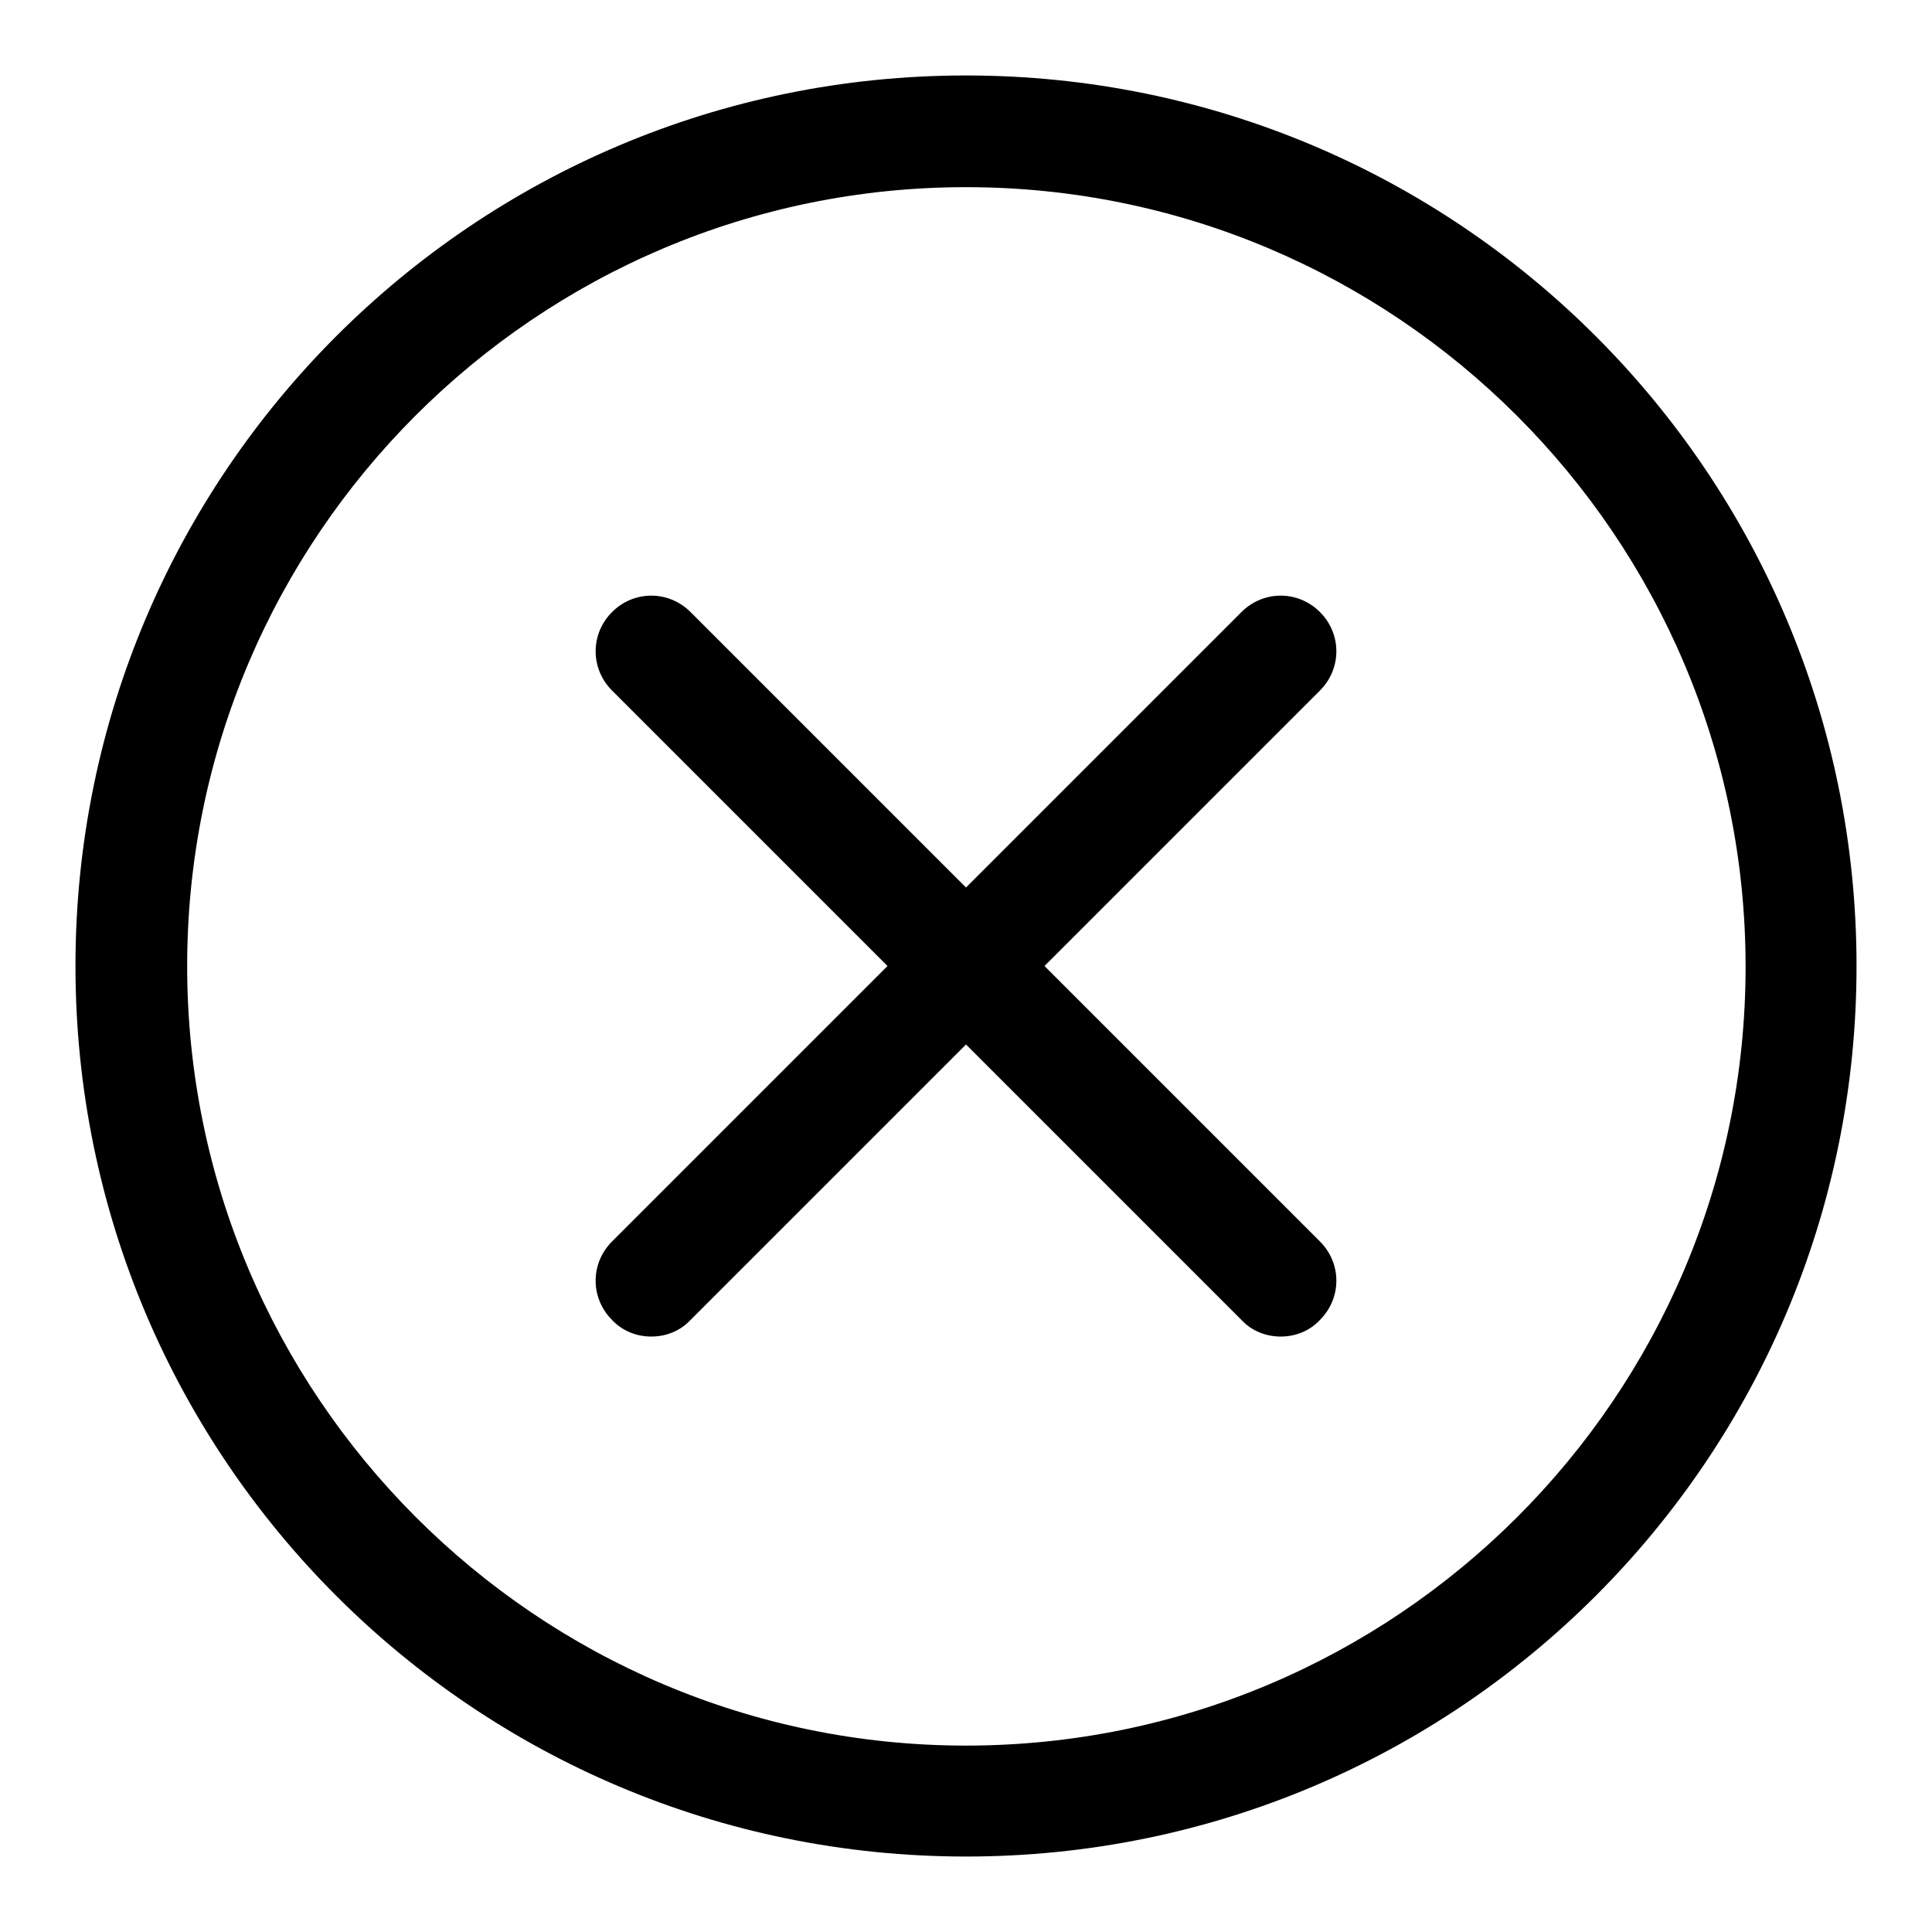 <?xml version="1.0" encoding="utf-8"?>
<!-- Svg Vector Icons : http://www.onlinewebfonts.com/icon -->
<!DOCTYPE svg PUBLIC "-//W3C//DTD SVG 1.1//EN" "http://www.w3.org/Graphics/SVG/1.1/DTD/svg11.dtd">
<svg version="1.1" xmlns="http://www.w3.org/2000/svg" xmlns:xlink="http://www.w3.org/1999/xlink" x="0px" y="0px" viewBox="0 0 256 256" enable-background="new 0 0 256 256" xml:space="preserve">
<g> <path fill="#000000" d="M128,24.8c56.9,0,103.3,46.3,103.3,103.3S184.9,231.3,128,231.3S24.8,184.9,24.8,128S71.1,24.8,128,24.8  M128,10C62.8,10,10,62.8,10,128c0,65.2,52.8,118,118,118c65.2,0,118-52.8,118-118C246,62.8,193.2,10,128,10L128,10z M86.3,177.1 c-1.9,0-3.8-0.7-5.2-2.2c-2.9-2.9-2.9-7.5,0-10.4l83.4-83.4c2.9-2.9,7.5-2.9,10.4,0c2.9,2.9,2.9,7.5,0,10.4l-83.4,83.4 C90.1,176.4,88.2,177.1,86.3,177.1z M169.7,177.1c-1.9,0-3.8-0.7-5.2-2.2L81.1,91.5c-2.9-2.9-2.9-7.5,0-10.4 c2.9-2.9,7.5-2.9,10.4,0l83.4,83.4c2.9,2.9,2.9,7.5,0,10.4C173.5,176.4,171.6,177.1,169.7,177.1z"/></g>
</svg>